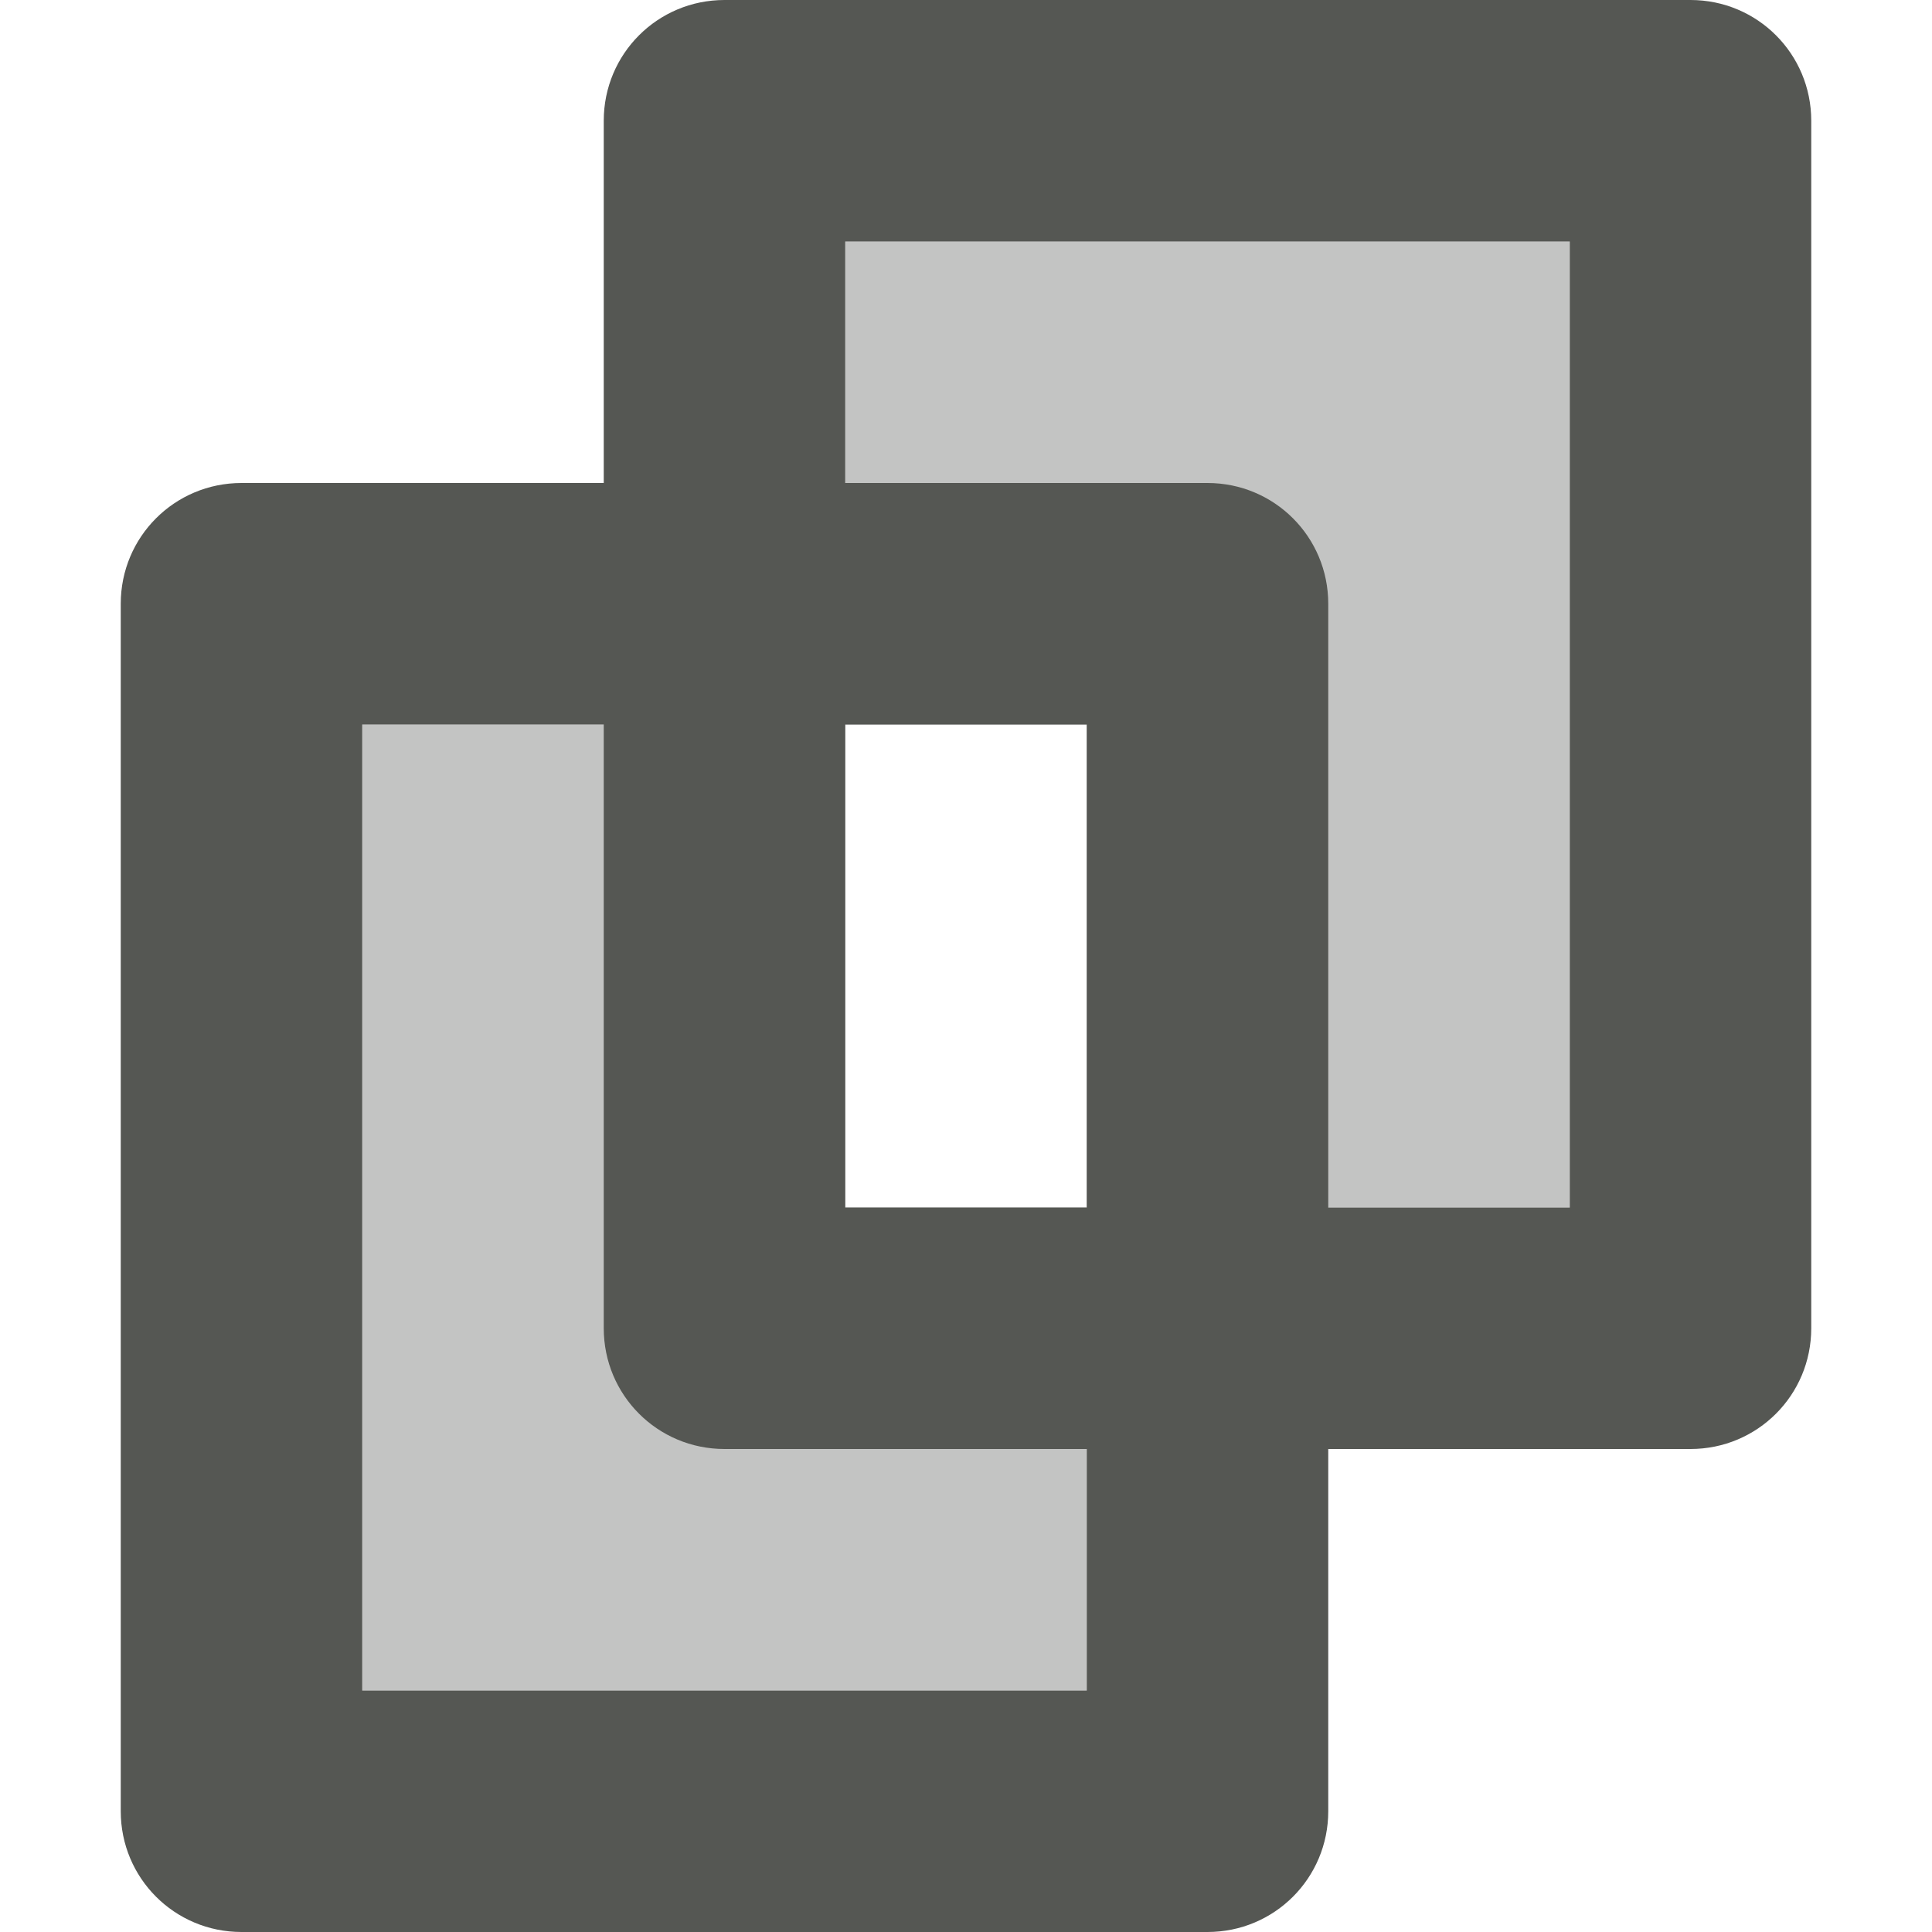 <svg xmlns="http://www.w3.org/2000/svg" viewBox="0 0 16 16">
 <path
   style="opacity:0.35;fill:#555753"
   d="m 7,2 v 4 h 2 v 4 h 4 V 2 Z m 2,8 H 7 V 6 H 3 v 8 h 6 z"
   />
<path
   style="fill:#555753"
   d="M 6,0 C 5.446,0 5,0.446 5,1 V 4 H 2 C 1.446,4 1,4.446 1,5 v 10 c 0,0.554 0.446,1 1,1 h 8 c 0.554,0 1,-0.446 1,-1 v -3 h 3 c 0.554,0 1,-0.446 1,-1 V 1 C 15,0.446 14.554,0 14,0 Z m 1,2 h 6 v 8 H 11 V 5 C 11,4.446 10.554,4 10,4 H 7 Z M 3,6 h 2 v 5 c 0,0.554 0.446,1 1,1 h 3 v 2 H 3 Z m 4,0 h 2 v 4 H 7 Z"
   />
</svg>
